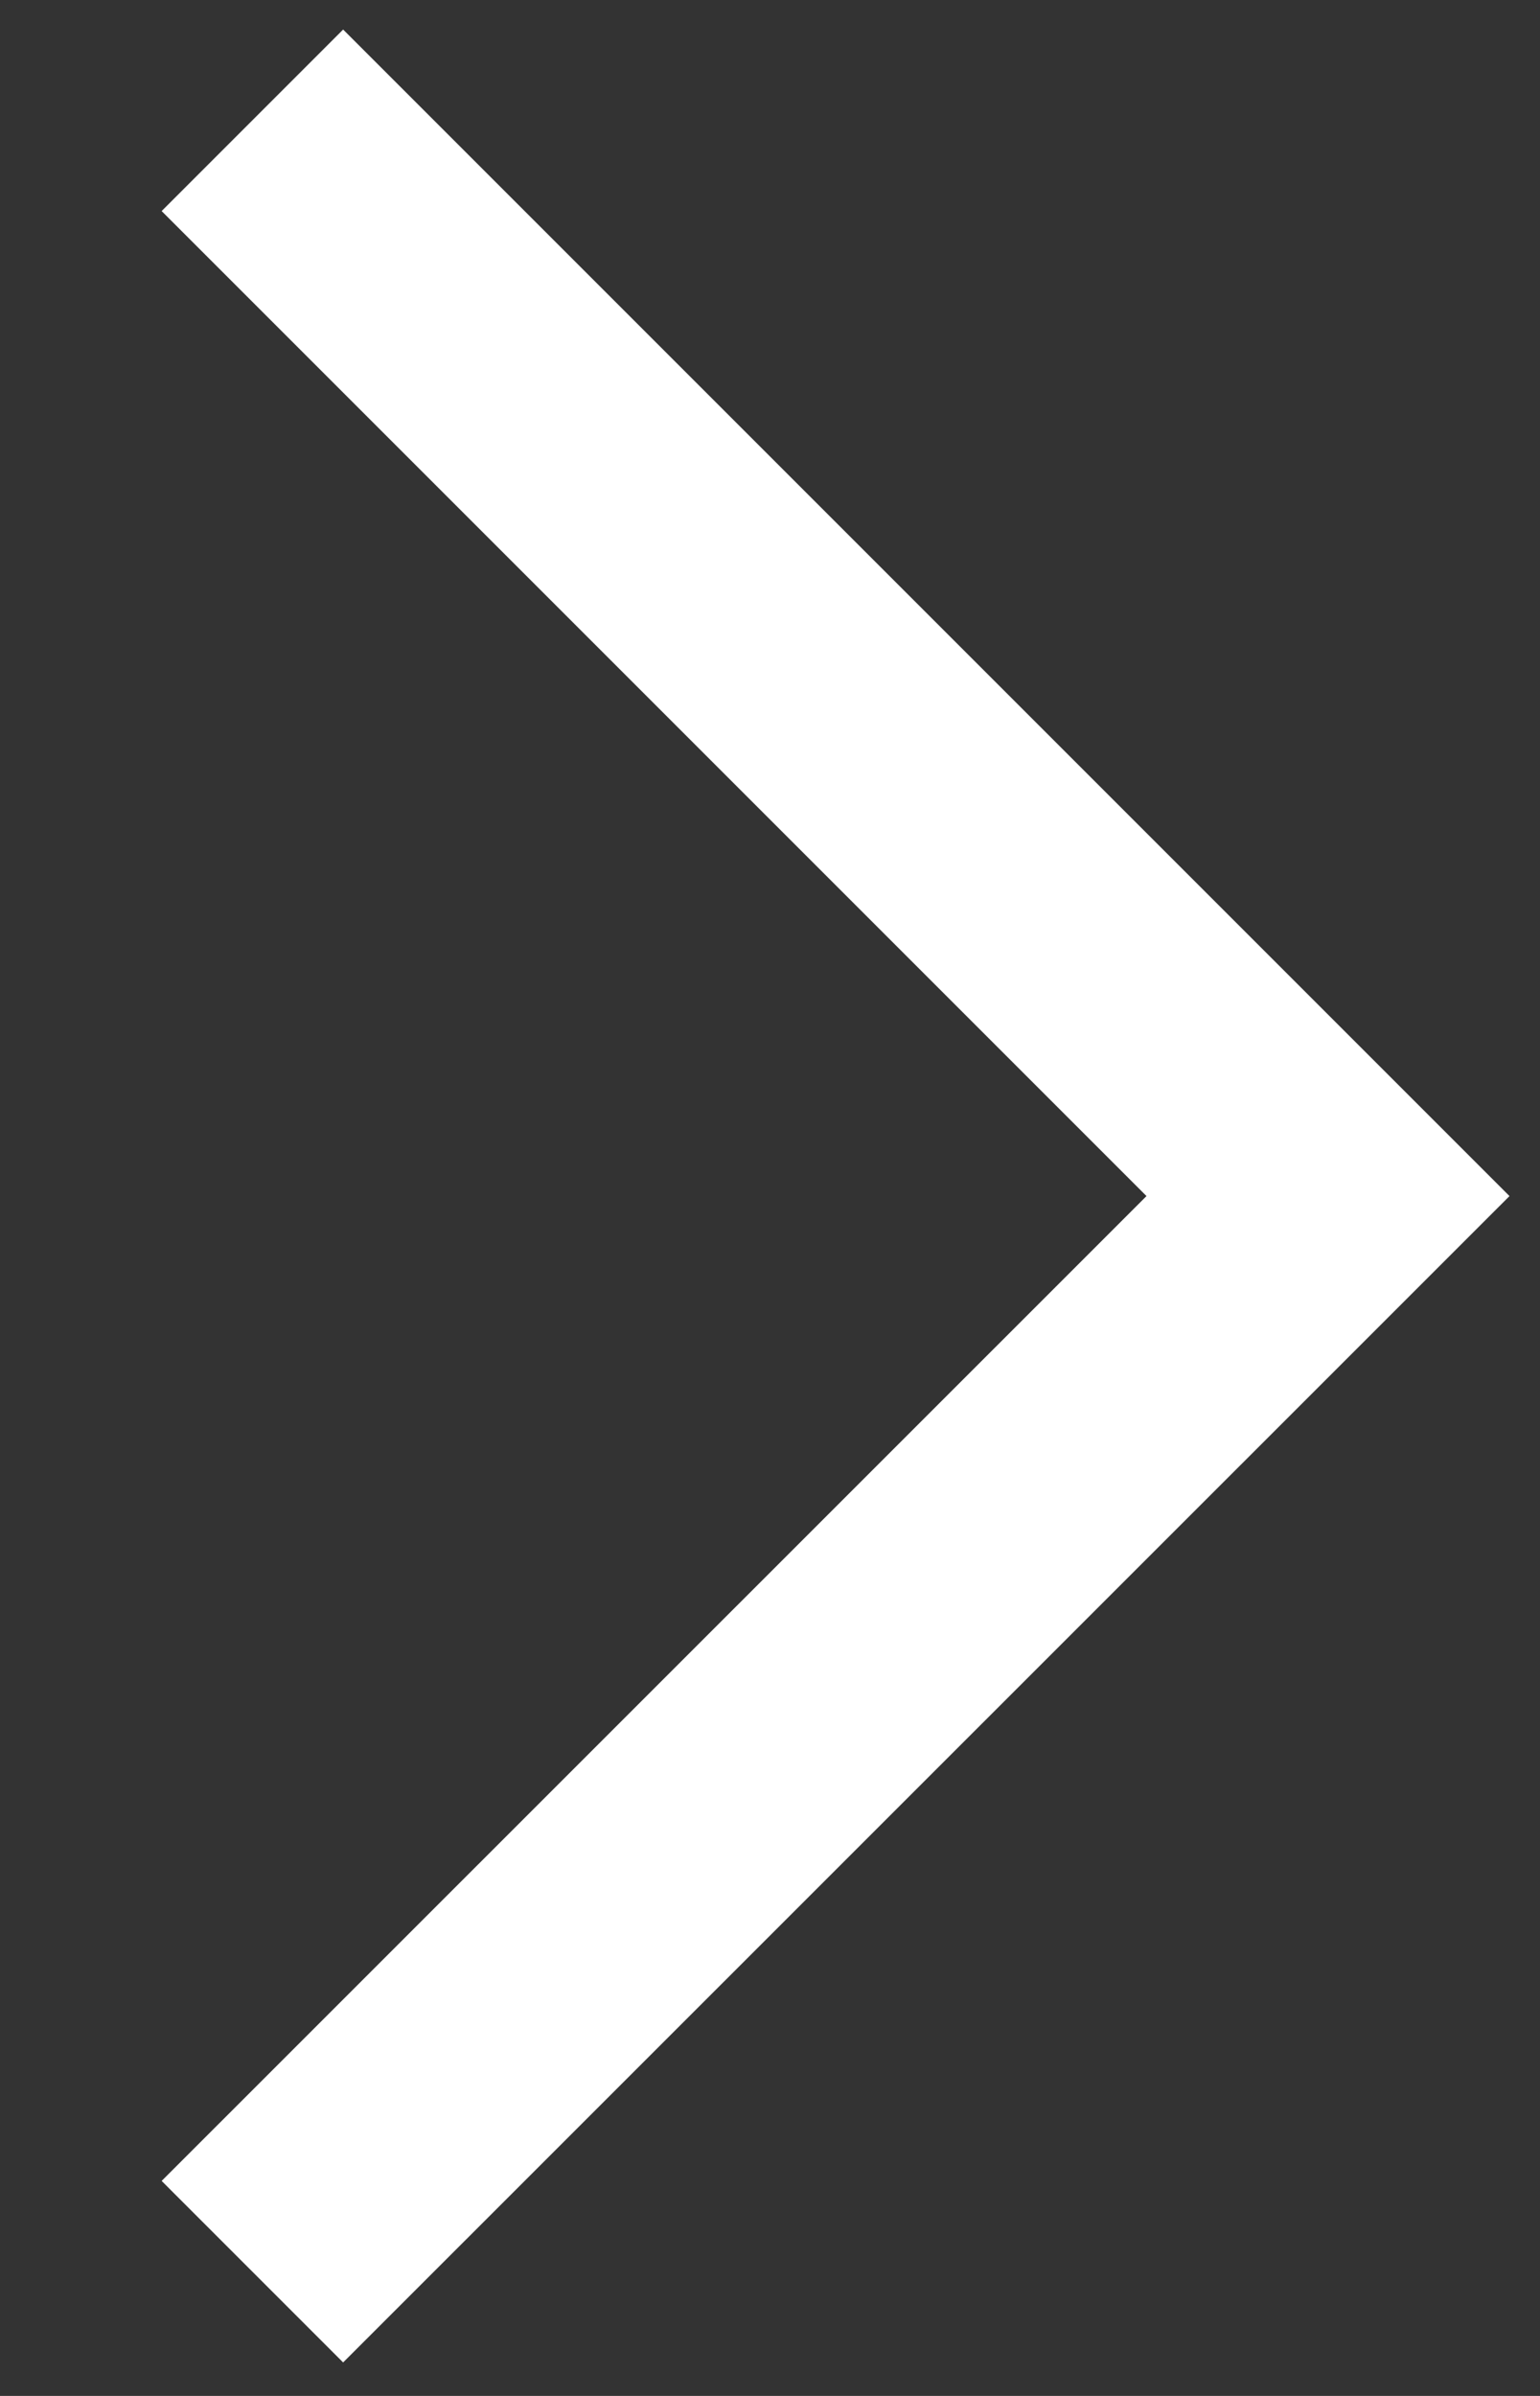 <svg width="9" height="14" viewBox="0 0 9 14" fill="none" xmlns="http://www.w3.org/2000/svg">
<rect x="0" y="0" width="9" height="14" fill="#333333" stroke="none"/>
<path d="M1.475 0.703L7.761 6.989L1.475 13.274" stroke="white" stroke-width="1.5"/>
</svg>
